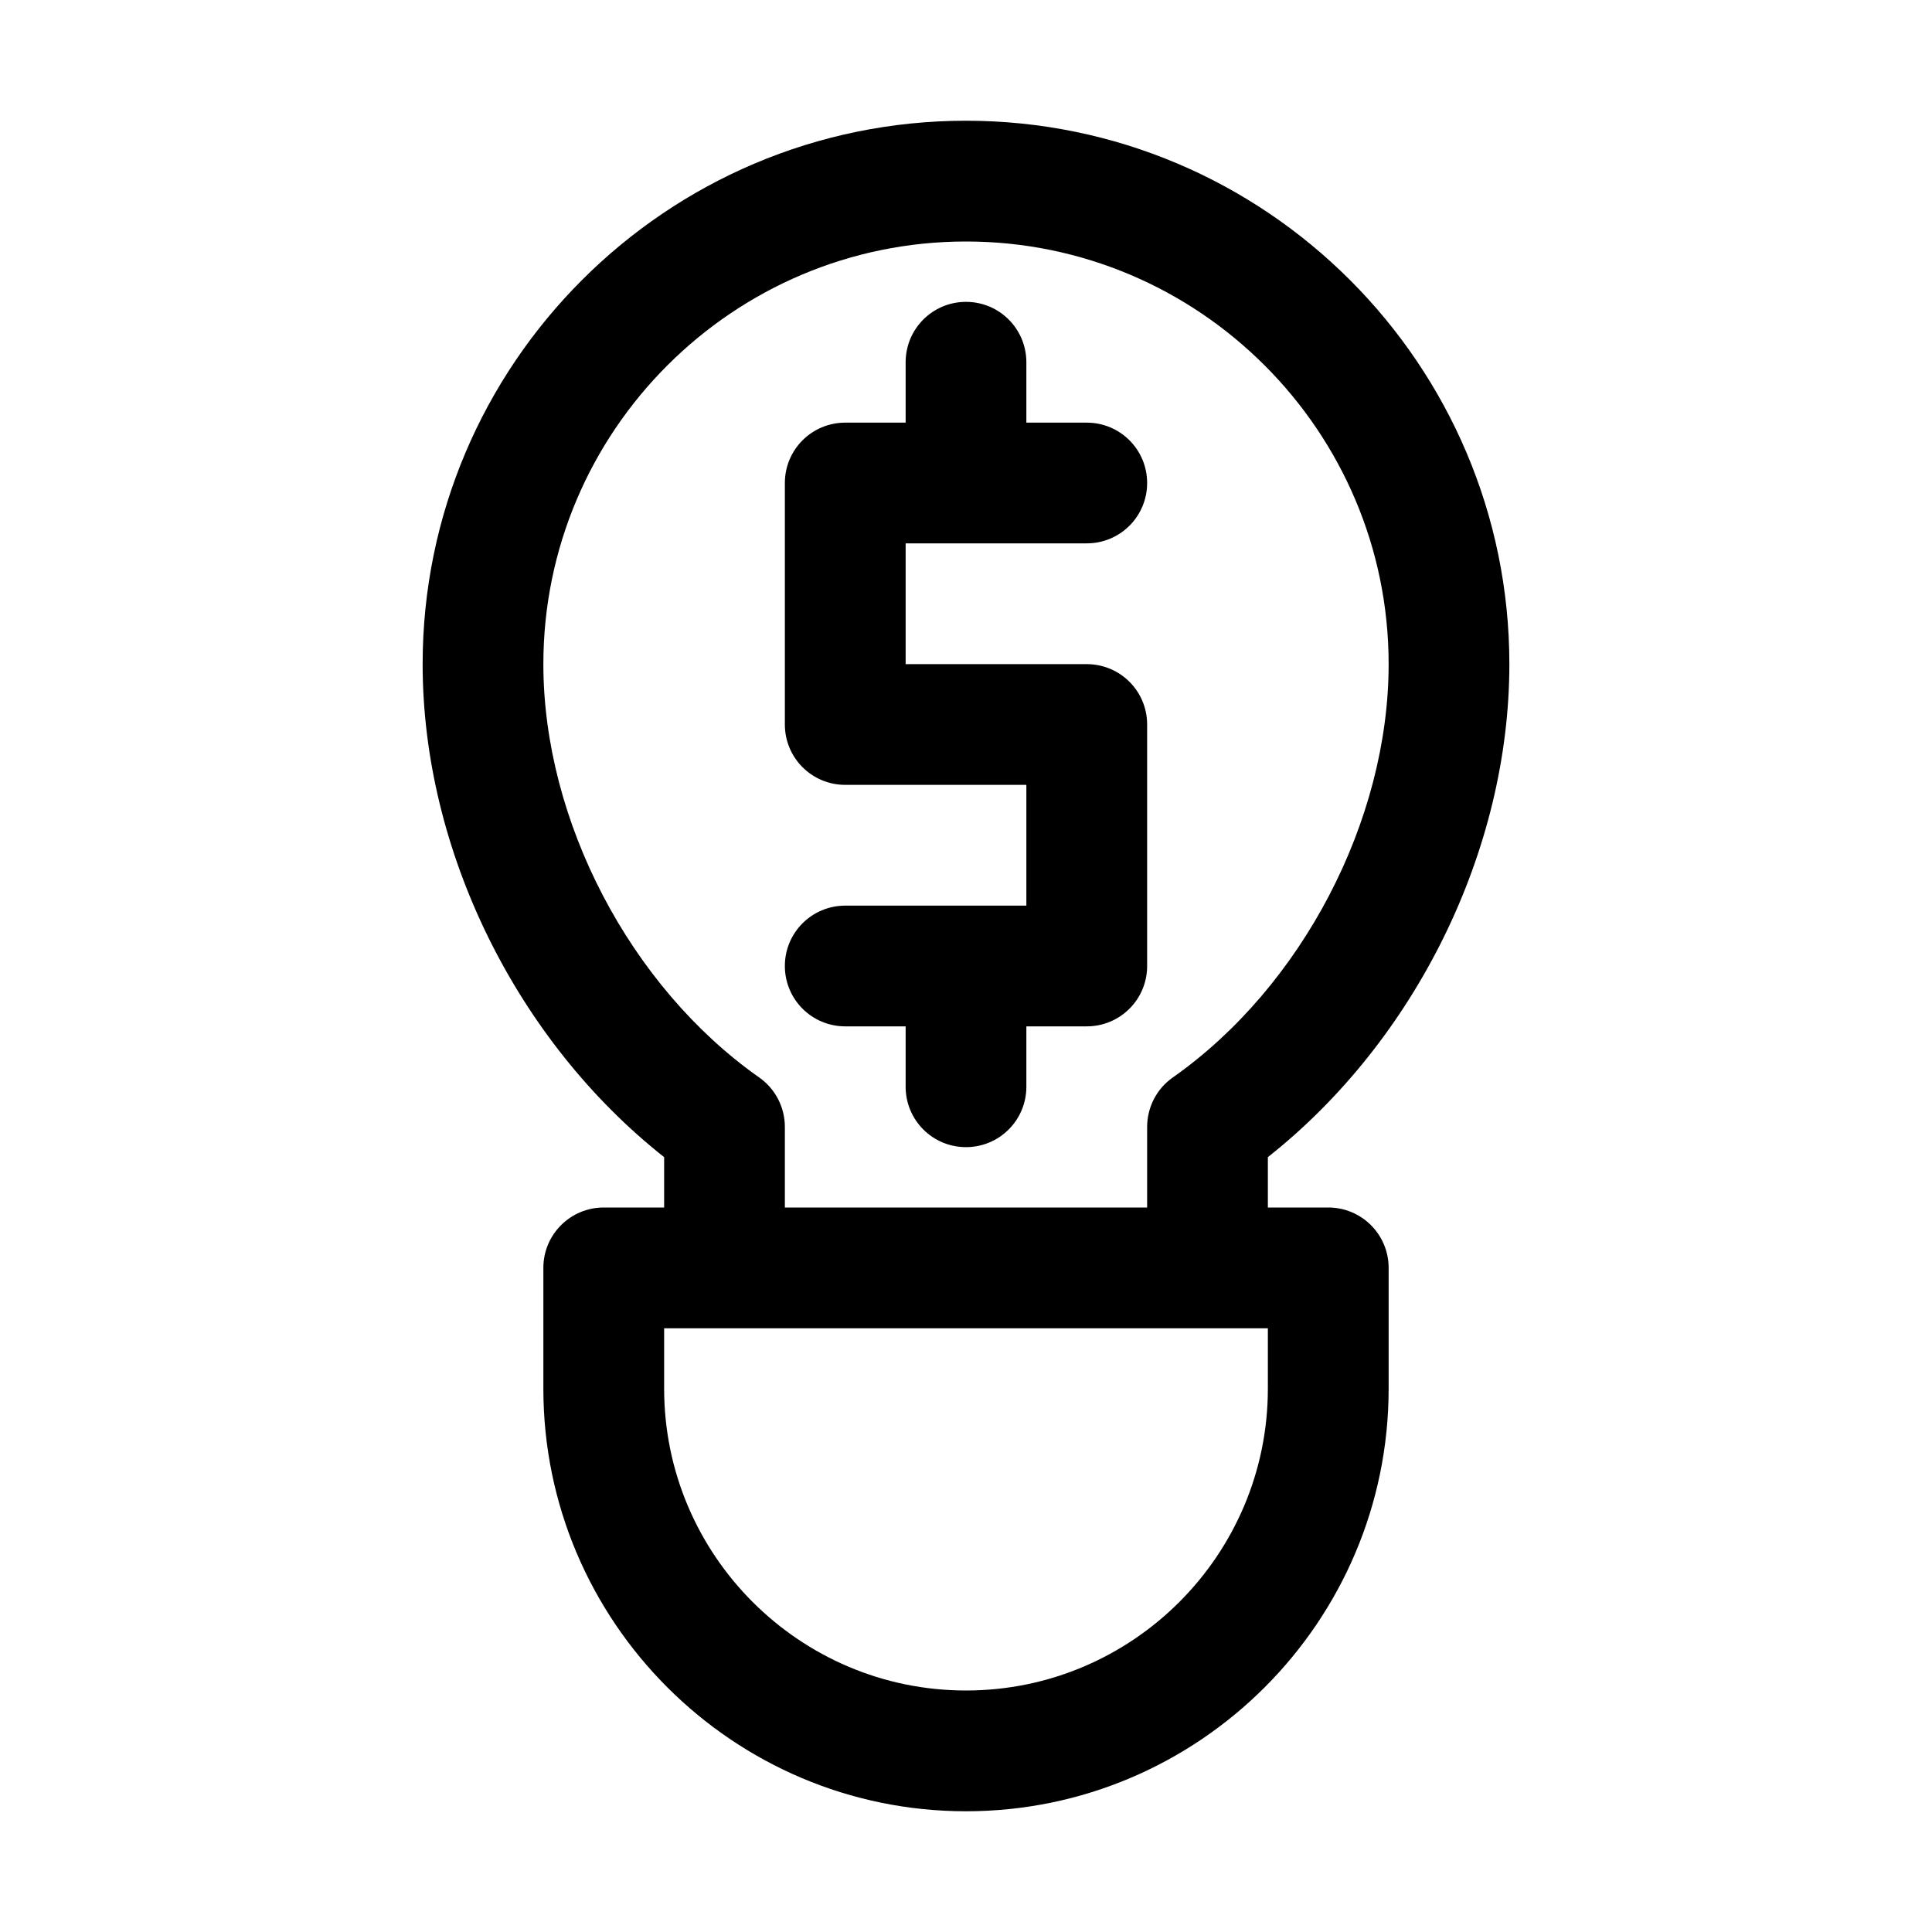 <svg width="45" height="45" viewBox="0 0 45 45" fill="none" xmlns="http://www.w3.org/2000/svg">
<path d="M35.156 15.469C35.156 8.49 29.479 2.812 22.5 2.812C15.521 2.812 9.844 8.49 9.844 15.469C9.844 19.811 12.032 24.237 15.469 26.952V28.125H14.062C13.285 28.125 12.656 28.754 12.656 29.531V32.344C12.656 37.77 17.073 42.188 22.5 42.188C27.927 42.188 32.344 37.77 32.344 32.344V29.531C32.344 28.754 31.715 28.125 30.938 28.125H29.531V26.952C32.968 24.237 35.156 19.811 35.156 15.469ZM29.531 32.344C29.531 36.221 26.377 39.375 22.5 39.375C18.623 39.375 15.469 36.221 15.469 32.344V30.938H16.875H28.125H29.531V32.344ZM18.281 28.125V26.248C18.281 25.791 18.059 25.36 17.684 25.097C14.677 22.984 12.656 19.114 12.656 15.469C12.656 10.042 17.073 5.625 22.5 5.625C27.927 5.625 32.344 10.042 32.344 15.469C32.344 19.114 30.323 22.984 27.316 25.097C26.941 25.36 26.719 25.791 26.719 26.248V28.125H18.281Z" fill="black"/>
<path d="M26.719 16.875C26.719 16.097 26.09 15.469 25.312 15.469H21.094V12.656H25.312C26.09 12.656 26.719 12.028 26.719 11.25C26.719 10.472 26.09 9.844 25.312 9.844H23.906V8.438C23.906 7.66 23.278 7.031 22.5 7.031C21.722 7.031 21.094 7.66 21.094 8.438V9.844H19.688C18.91 9.844 18.281 10.472 18.281 11.25V16.875C18.281 17.653 18.91 18.281 19.688 18.281H23.906V21.094H19.688C18.91 21.094 18.281 21.722 18.281 22.5C18.281 23.278 18.91 23.906 19.688 23.906H21.094V25.312C21.094 26.09 21.722 26.719 22.5 26.719C23.278 26.719 23.906 26.09 23.906 25.312V23.906H25.312C26.09 23.906 26.719 23.278 26.719 22.5V16.875Z" fill="black"/>
</svg>
